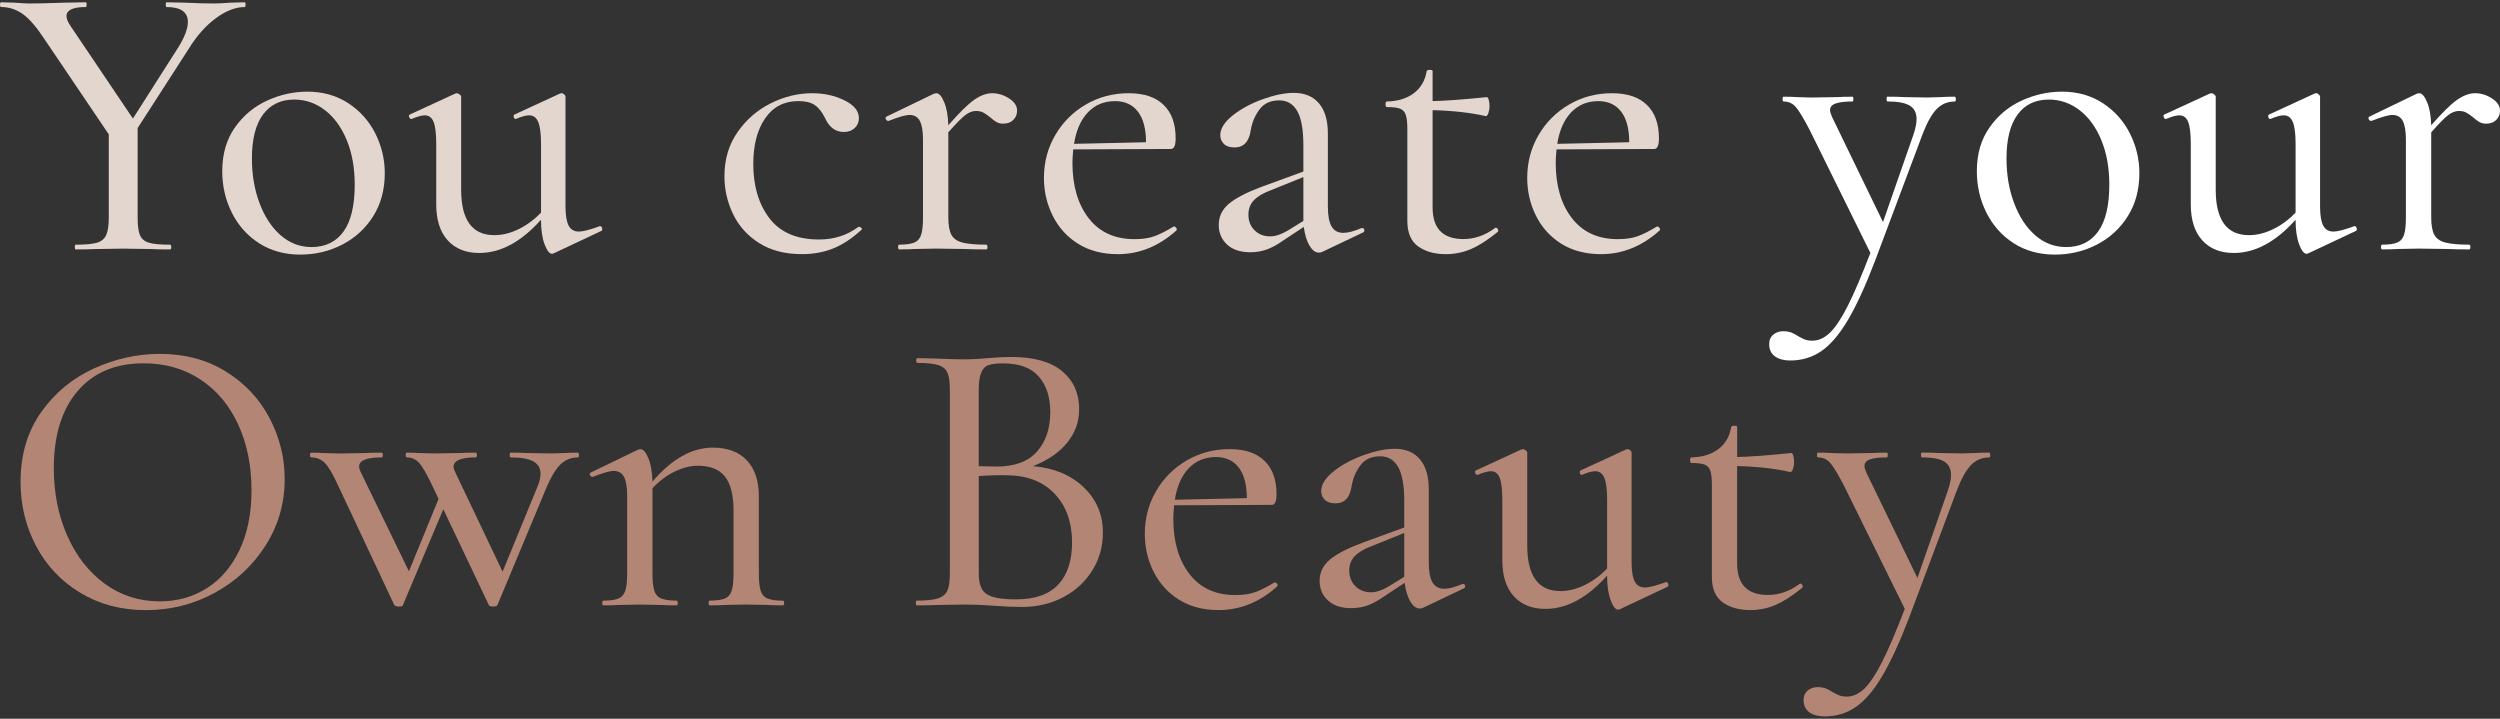 <?xml version="1.0" encoding="UTF-8"?>
<svg xmlns="http://www.w3.org/2000/svg" viewBox="0 0 800 230">
  <rect x="0" y="0" width="800" height="230" fill="#333333" stroke="none"/>
  <defs>
    <style>
      .cls-1 {
        fill: none;
      }

      .cls-1, .cls-2, .cls-3, .cls-4 {
        stroke-width: 0px;
      }

      .cls-2 {
        fill: #e3d6ce;
      }

      .cls-3 {
        fill: #b38575;
      }

      .cls-5 {
        isolation: isolate;
      }

      .cls-4 {
        fill: #fff;
      }
    </style>
  </defs>
  <g id="_レイヤー_1" data-name="レイヤー 1">
    <g id="You_create_your_Own_Beauty" data-name="You create your Own Beauty" class="cls-5">
      <g class="cls-5">
        <path class="cls-2" d="M78.58,1.49c0,.51-.08.76-.25.76-2.95,0-6.06,1.2-9.3,3.61-3.25,2.4-6.14,5.67-8.67,9.81l-16.32,25.31v28.6c0,2.61.25,4.51.76,5.69s1.46,1.98,2.85,2.4c1.39.42,3.65.63,6.77.63.25,0,.38.25.38.76s-.13.76-.38.76c-2.62,0-4.64-.04-6.07-.13l-8.98-.13-8.73.13c-1.6.08-3.75.13-6.45.13-.17,0-.25-.25-.25-.76s.08-.76.25-.76c3.12,0,5.4-.21,6.83-.63,1.43-.42,2.42-1.24,2.97-2.47.55-1.22.82-3.1.82-5.63v-26.57L14.3,12.63c-2.53-3.88-4.85-6.58-6.96-8.1C5.23,3.01,2.91,2.25.38,2.25c-.25,0-.38-.25-.38-.76s.13-.76.38-.76l4.43.13c2.02.17,3.5.25,4.43.25,2.87,0,6.58-.08,11.14-.25l7.09-.13c.17,0,.25.25.25.76s-.09.76-.25.76c-4.13,0-6.2.97-6.2,2.91,0,.84.46,1.94,1.39,3.29l19.87,29.49,14.68-23.03c1.94-3.21,2.91-5.82,2.91-7.85,0-3.21-2.28-4.81-6.83-4.81-.17,0-.25-.25-.25-.76s.08-.76.25-.76l6.07.13c3.37.17,6.41.25,9.11.25,1.43,0,3.16-.08,5.19-.25l4.68-.13c.17,0,.25.25.25.76Z"/>
        <path class="cls-2" d="M82.95,77.86c-3.76-2.4-6.67-5.65-8.73-9.74-2.07-4.09-3.1-8.54-3.1-13.35,0-5.48,1.35-10.14,4.05-13.98,2.7-3.84,6.14-6.71,10.31-8.61,4.17-1.9,8.46-2.85,12.84-2.85,4.98,0,9.34,1.22,13.1,3.67,3.75,2.45,6.64,5.67,8.67,9.68,2.02,4.01,3.04,8.25,3.04,12.72,0,5.23-1.22,9.81-3.67,13.73-2.45,3.92-5.74,6.96-9.87,9.11-4.13,2.15-8.65,3.23-13.54,3.23s-9.34-1.2-13.1-3.61ZM109.9,74.13c2.4-3.29,3.61-8.31,3.61-15.06,0-5.31-.84-10.04-2.53-14.17-1.69-4.13-4.01-7.34-6.96-9.62-2.95-2.28-6.24-3.42-9.87-3.42-4.3,0-7.64,1.6-10,4.81-2.36,3.21-3.54,7.89-3.54,14.05,0,5.23.82,10.02,2.47,14.36,1.64,4.35,3.9,7.76,6.77,10.25,2.87,2.49,6.16,3.73,9.87,3.73,4.38,0,7.78-1.65,10.19-4.94Z"/>
        <path class="cls-2" d="M191.97,72.35c.34,0,.57.21.7.63.13.42.06.72-.19.89l-15.31,7.21-.51.13c-.84,0-1.64-1.01-2.4-3.04-.76-2.03-1.14-4.64-1.14-7.85-6.33,7.09-12.91,10.63-19.74,10.63-4.3,0-7.68-1.35-10.12-4.05-2.45-2.7-3.67-6.54-3.67-11.52v-19.36c0-3.2-.27-5.52-.82-6.96-.55-1.43-1.5-2.15-2.85-2.15-1.01,0-2.4.38-4.18,1.14h-.25c-.25,0-.44-.21-.57-.63-.13-.42-.06-.67.19-.76l14.55-6.71.51-.13c.25,0,.55.13.89.38.34.25.51.51.51.76v29.74c0,9.7,3.54,14.55,10.63,14.55,2.53,0,5.1-.63,7.72-1.9,2.61-1.27,5.02-3.04,7.21-5.32v-22.02c0-3.2-.3-5.52-.89-6.96-.59-1.43-1.56-2.15-2.91-2.15-1.01,0-2.4.38-4.18,1.14h-.25c-.25,0-.42-.21-.51-.63-.08-.42,0-.67.25-.76l14.55-6.71.51-.13c.25,0,.53.13.82.38.3.25.44.51.44.76v35.05c0,2.87.34,4.94,1.01,6.2.67,1.27,1.77,1.9,3.29,1.9,1.27,0,3.42-.55,6.45-1.64l.25-.13Z"/>
        <path class="cls-2" d="M242.83,77.73c-3.71-2.4-6.48-5.5-8.29-9.3s-2.72-7.8-2.72-12.02c0-5.4,1.39-10.1,4.18-14.11,2.78-4.01,6.33-7.09,10.63-9.24,4.3-2.15,8.73-3.23,13.29-3.23,3.8,0,7.23.76,10.31,2.28,3.08,1.52,4.62,3.42,4.62,5.69,0,1.27-.44,2.32-1.33,3.16-.89.84-2.05,1.27-3.48,1.27-2.7,0-4.73-1.52-6.08-4.56-.93-1.85-2-3.21-3.23-4.05-1.22-.84-2.97-1.27-5.25-1.27-4.56,0-8.1,1.84-10.63,5.5-2.53,3.67-3.8,8.54-3.8,14.62,0,7.09,1.73,12.89,5.19,17.4,3.46,4.51,8.73,6.77,15.82,6.77,4.81,0,9.03-1.35,12.65-4.05h.25c.25,0,.48.13.7.38.21.25.19.46-.06.63-2.95,2.7-5.93,4.66-8.92,5.88-3,1.22-6.35,1.84-10.06,1.84-5.49,0-10.08-1.2-13.79-3.61Z"/>
        <path class="cls-2" d="M322.87,31.48c1.73,1.1,2.6,2.4,2.6,3.92,0,1.18-.4,2.17-1.2,2.97-.8.8-1.88,1.2-3.23,1.2-.85,0-1.56-.17-2.15-.51-.59-.34-1.27-.84-2.03-1.52-.84-.67-1.58-1.18-2.21-1.52-.63-.34-1.41-.51-2.34-.51-1.1,0-2.21.42-3.35,1.27-1.14.84-2.97,2.7-5.5,5.57v27.21c0,2.45.32,4.28.95,5.5.63,1.22,1.79,2.07,3.48,2.53,1.69.46,4.26.7,7.72.7.25,0,.38.25.38.76s-.13.76-.38.76c-2.78,0-5.02-.04-6.71-.13l-9.49-.13-6.83.13c-1.18.08-2.78.13-4.81.13-.25,0-.38-.25-.38-.76s.13-.76.38-.76c2.19,0,3.82-.23,4.87-.7,1.05-.46,1.77-1.31,2.15-2.53.38-1.22.57-3.06.57-5.5v-24.8c0-2.78-.34-4.81-1.01-6.07-.68-1.27-1.77-1.9-3.29-1.9-1.27,0-3.5.63-6.71,1.9h-.13c-.34,0-.59-.19-.76-.57-.17-.38-.09-.65.25-.82l15.19-7.34.76-.13c.84,0,1.67.95,2.47,2.85.8,1.9,1.24,4.37,1.33,7.4,3.46-3.96,6.2-6.66,8.23-8.1,2.02-1.43,3.96-2.15,5.82-2.15s3.65.55,5.38,1.64Z"/>
        <path class="cls-2" d="M375.7,72.48c.25,0,.48.15.7.44.21.3.23.57.06.82-5.65,5.06-11.89,7.59-18.73,7.59-4.98,0-9.24-1.12-12.78-3.35-3.54-2.23-6.24-5.23-8.1-8.98-1.86-3.75-2.79-7.78-2.79-12.08,0-4.98,1.2-9.53,3.61-13.67,2.4-4.13,5.67-7.4,9.81-9.81,4.13-2.4,8.69-3.61,13.67-3.61s8.63,1.25,11.2,3.73c2.57,2.49,3.86,6.05,3.86,10.69,0,2.28-.51,3.42-1.52,3.42l-31.26.13c-.17,1.86-.25,3.29-.25,4.3,0,7.34,1.73,13.25,5.19,17.72,3.46,4.47,8.35,6.71,14.68,6.71,2.53,0,4.66-.32,6.39-.95,1.73-.63,3.77-1.67,6.14-3.1h.13ZM348.12,35.97c-2.28,2.4-3.76,5.76-4.43,10.06l23.03-.51c0-4.3-.87-7.57-2.6-9.81-1.73-2.23-4.15-3.35-7.28-3.35-3.54,0-6.45,1.2-8.73,3.61Z"/>
        <path class="cls-2" d="M435.94,72.99c.34,0,.55.19.63.57.08.38-.04.65-.38.82l-13.03,6.2c-.34.17-.72.25-1.14.25-1.1,0-2.09-.74-2.97-2.21-.89-1.47-1.5-3.48-1.84-6.01l-6.33,4.18c-2.02,1.44-3.86,2.45-5.5,3.04-1.65.59-3.4.89-5.25.89-3.21,0-5.69-.82-7.47-2.47-1.77-1.64-2.66-3.73-2.66-6.26,0-2.7,1.08-4.95,3.23-6.77,2.15-1.81,5.59-3.61,10.31-5.38l13.54-4.94v-8.35c0-5.06-.65-8.73-1.96-11.01s-3.23-3.42-5.76-3.42c-2.79,0-4.89.97-6.33,2.91-1.44,1.94-2.36,4.13-2.79,6.58-.51,3.71-2.24,5.57-5.19,5.57-1.52,0-2.66-.38-3.42-1.14-.76-.76-1.14-1.69-1.14-2.78,0-2.11,1.33-4.22,3.99-6.33,2.66-2.11,5.86-3.84,9.62-5.19,3.75-1.35,7.06-2.02,9.93-2.02,3.46,0,6.14,1.12,8.04,3.35,1.9,2.24,2.85,5.46,2.85,9.68v23.41c0,2.87.4,4.98,1.2,6.33.8,1.35,2.04,2.02,3.73,2.02,1.52,0,3.46-.51,5.82-1.52h.25ZM417.08,70.71v-14.05l-10.63,4.3c-2.28.85-4.01,1.88-5.19,3.1-1.18,1.22-1.77,2.76-1.77,4.62,0,2.02.65,3.69,1.96,5,1.31,1.31,2.97,1.96,5,1.96,1.69,0,3.58-.63,5.69-1.9l4.94-3.04Z"/>
        <path class="cls-2" d="M478.71,72.86c.25,0,.46.19.63.57.17.38.13.65-.13.82-3.12,2.53-5.95,4.35-8.48,5.44-2.53,1.09-5.23,1.64-8.1,1.64-3.54,0-6.48-.82-8.8-2.47s-3.48-4.37-3.48-8.16v-29.48c0-2.02-.17-3.52-.51-4.49-.34-.97-.95-1.62-1.84-1.96-.88-.34-2.3-.51-4.24-.51-.25,0-.38-.29-.38-.89s.13-.89.38-.89c3.54-.08,6.43-.97,8.67-2.66,2.23-1.69,3.61-4.05,4.11-7.09.08-.25.42-.38,1.01-.38s.88.13.88.38v9.62c4.05-.08,9.83-.51,17.34-1.27.25,0,.46.3.63.89.17.59.25,1.27.25,2.02s-.13,1.5-.38,2.21c-.25.72-.55,1.03-.88.95-4.73-1.09-10.38-1.73-16.96-1.9v31.13c0,6.75,3.29,10.12,9.87,10.12,3.54,0,6.92-1.18,10.12-3.54l.25-.13Z"/>
        <path class="cls-2" d="M530.34,72.48c.25,0,.48.15.7.44.21.3.23.57.06.82-5.65,5.06-11.9,7.59-18.73,7.59-4.98,0-9.24-1.12-12.78-3.35-3.54-2.23-6.24-5.23-8.1-8.98-1.86-3.75-2.78-7.78-2.78-12.08,0-4.98,1.2-9.53,3.61-13.67,2.4-4.13,5.67-7.4,9.81-9.81,4.13-2.4,8.69-3.61,13.67-3.61s8.62,1.25,11.2,3.73c2.57,2.49,3.86,6.05,3.86,10.69,0,2.28-.51,3.42-1.52,3.42l-31.26.13c-.17,1.86-.25,3.29-.25,4.3,0,7.34,1.73,13.25,5.19,17.72,3.46,4.47,8.35,6.71,14.68,6.71,2.53,0,4.66-.32,6.39-.95,1.73-.63,3.77-1.67,6.14-3.1h.13ZM502.75,35.97c-2.28,2.4-3.75,5.76-4.43,10.06l23.03-.51c0-4.3-.87-7.57-2.59-9.81-1.73-2.23-4.16-3.35-7.28-3.35-3.54,0-6.45,1.2-8.73,3.61Z"/>
      </g>
      <g class="cls-5">
        <path class="cls-4" d="M625.88,31.73c0,.51-.13.76-.38.76-2.28,0-4.2.8-5.76,2.4-1.56,1.6-3.06,4.26-4.49,7.97l-15.19,40.49c-3.12,8.18-6.06,14.57-8.8,19.17-2.74,4.6-5.57,7.89-8.48,9.87-2.91,1.98-6.22,2.97-9.93,2.97-2.03,0-3.65-.44-4.87-1.33-1.22-.89-1.84-2.17-1.84-3.86,0-1.35.44-2.39,1.33-3.1.88-.72,1.92-1.08,3.1-1.08,1.1,0,2,.15,2.72.44.72.3,1.46.7,2.21,1.2.17.08.65.34,1.46.76.8.42,1.79.63,2.97.63,2.02,0,3.92-.87,5.69-2.59,1.77-1.73,3.67-4.6,5.69-8.6,2.02-4.01,4.43-9.64,7.21-16.89l-19.49-39.48c-1.94-3.71-3.42-6.14-4.43-7.28-1.01-1.14-2.32-1.71-3.92-1.71-.17,0-.25-.25-.25-.76s.09-.76.25-.76c1.94,0,3.42.04,4.43.13l4.43.13,8.23-.13c1.27-.08,2.95-.13,5.06-.13.17,0,.25.25.25.76s-.09.76-.25.76c-2.36,0-4.16.21-5.38.63-1.22.42-1.84,1.14-1.84,2.15,0,.42.21,1.14.63,2.15l16.32,33.66,9.74-27.97c.67-2.02,1.01-3.67,1.01-4.94,0-2.02-.74-3.48-2.21-4.36-1.48-.89-3.86-1.33-7.15-1.33-.17,0-.25-.25-.25-.76s.08-.76.25-.76c2.28,0,4.01.04,5.19.13l7.59.13,4.56-.13c.93-.08,2.32-.13,4.18-.13.25,0,.38.25.38.76Z"/>
        <path class="cls-4" d="M644.42,77.86c-3.76-2.4-6.67-5.65-8.73-9.74-2.07-4.09-3.1-8.54-3.1-13.35,0-5.48,1.35-10.14,4.05-13.98,2.7-3.84,6.14-6.71,10.31-8.61,4.18-1.9,8.46-2.85,12.84-2.85,4.98,0,9.34,1.22,13.1,3.67,3.75,2.45,6.64,5.67,8.67,9.68,2.02,4.01,3.04,8.25,3.04,12.72,0,5.23-1.22,9.81-3.67,13.73-2.45,3.92-5.74,6.96-9.87,9.11-4.13,2.15-8.65,3.23-13.54,3.23s-9.34-1.2-13.1-3.61ZM671.37,74.13c2.4-3.29,3.61-8.31,3.61-15.06,0-5.31-.84-10.04-2.53-14.17-1.69-4.13-4.01-7.34-6.96-9.62-2.95-2.28-6.24-3.42-9.87-3.42-4.3,0-7.64,1.6-10,4.81-2.36,3.21-3.54,7.89-3.54,14.05,0,5.23.82,10.02,2.47,14.36,1.64,4.35,3.9,7.76,6.77,10.25,2.87,2.49,6.16,3.73,9.87,3.73,4.38,0,7.78-1.65,10.19-4.94Z"/>
        <path class="cls-4" d="M753.43,72.35c.34,0,.57.21.7.63.13.42.06.72-.19.89l-15.31,7.21-.51.13c-.84,0-1.64-1.01-2.4-3.04-.76-2.03-1.14-4.64-1.14-7.85-6.33,7.09-12.91,10.63-19.74,10.63-4.3,0-7.68-1.35-10.12-4.05-2.45-2.7-3.67-6.54-3.67-11.52v-19.36c0-3.2-.27-5.52-.82-6.96-.55-1.43-1.5-2.15-2.85-2.15-1.01,0-2.4.38-4.18,1.14h-.25c-.25,0-.44-.21-.57-.63-.13-.42-.06-.67.19-.76l14.55-6.71.51-.13c.25,0,.55.13.89.38.34.25.51.51.51.76v29.74c0,9.7,3.54,14.55,10.63,14.55,2.53,0,5.1-.63,7.72-1.9s5.02-3.04,7.21-5.32v-22.02c0-3.2-.3-5.52-.89-6.96-.59-1.43-1.56-2.15-2.91-2.15-1.01,0-2.4.38-4.18,1.14h-.25c-.25,0-.42-.21-.51-.63-.09-.42,0-.67.25-.76l14.55-6.71.51-.13c.25,0,.53.13.82.38.29.25.44.51.44.76v35.05c0,2.87.34,4.94,1.01,6.2.67,1.27,1.77,1.9,3.29,1.9,1.27,0,3.42-.55,6.45-1.64l.25-.13Z"/>
        <path class="cls-4" d="M797.4,31.48c1.73,1.1,2.6,2.4,2.6,3.92,0,1.18-.4,2.17-1.2,2.97s-1.88,1.2-3.23,1.2c-.85,0-1.56-.17-2.15-.51-.59-.34-1.27-.84-2.03-1.52-.84-.67-1.58-1.18-2.21-1.52-.63-.34-1.41-.51-2.34-.51-1.1,0-2.21.42-3.35,1.27-1.14.84-2.97,2.7-5.5,5.57v27.21c0,2.45.32,4.28.95,5.5.63,1.22,1.79,2.07,3.48,2.53,1.69.46,4.26.7,7.72.7.25,0,.38.25.38.76s-.13.76-.38.76c-2.78,0-5.02-.04-6.71-.13l-9.49-.13-6.83.13c-1.18.08-2.78.13-4.81.13-.25,0-.38-.25-.38-.76s.13-.76.38-.76c2.19,0,3.82-.23,4.87-.7,1.05-.46,1.77-1.31,2.15-2.53.38-1.22.57-3.06.57-5.5v-24.8c0-2.78-.34-4.81-1.01-6.07-.68-1.27-1.77-1.9-3.29-1.9-1.27,0-3.5.63-6.71,1.9h-.13c-.34,0-.59-.19-.76-.57-.17-.38-.09-.65.25-.82l15.19-7.34.76-.13c.84,0,1.66.95,2.47,2.85.8,1.9,1.24,4.37,1.33,7.4,3.46-3.96,6.2-6.66,8.23-8.1,2.02-1.43,3.96-2.15,5.82-2.15s3.65.55,5.38,1.64Z"/>
      </g>
      <g class="cls-5">
        <path class="cls-3" d="M25.75,189.72c-6.12-3.67-10.84-8.65-14.17-14.93-3.33-6.28-5-13.14-5-20.56,0-8.69,2.19-16.13,6.58-22.33,4.39-6.2,10.02-10.86,16.89-13.98,6.87-3.12,13.9-4.68,21.07-4.68,8.01,0,15.06,1.88,21.13,5.63,6.08,3.76,10.74,8.71,13.98,14.87,3.25,6.16,4.87,12.7,4.87,19.61,0,7.68-2.02,14.72-6.07,21.13-4.05,6.41-9.47,11.47-16.26,15.19-6.79,3.71-14.15,5.57-22.08,5.57s-14.83-1.84-20.94-5.51ZM66.12,188.27c4.43-2.78,7.93-6.85,10.5-12.21,2.57-5.36,3.86-11.75,3.86-19.17,0-7.85-1.41-14.85-4.24-21.01-2.83-6.16-6.85-10.97-12.08-14.43-5.23-3.46-11.31-5.19-18.22-5.19-9.03,0-16.07,2.97-21.13,8.92-5.06,5.95-7.59,14.15-7.59,24.61,0,7.93,1.43,15.14,4.3,21.64,2.87,6.5,6.87,11.62,12.02,15.37,5.14,3.76,11.01,5.63,17.59,5.63,5.57,0,10.57-1.39,15-4.18Z"/>
        <path class="cls-3" d="M185.26,145.62c0,.51-.13.76-.38.76-2.11,0-3.92.72-5.44,2.15-1.52,1.44-3.04,3.92-4.56,7.47l-15.69,37.58c-.08.34-.55.51-1.39.51s-1.31-.17-1.39-.51l-14.55-30.62-12.91,30.62c0,.34-.42.51-1.27.51-.76,0-1.27-.17-1.52-.51l-17.97-38.22c-1.69-3.71-3.12-6.14-4.3-7.28-1.18-1.14-2.62-1.71-4.3-1.71-.25,0-.38-.25-.38-.76s.13-.76.38-.76c1.6,0,2.87.04,3.8.13l5.44.13,7.97-.13c1.27-.08,3.04-.13,5.32-.13.25,0,.38.25.38.76s-.13.76-.38.76c-4.81,0-7.21.97-7.21,2.91,0,.51.21,1.18.63,2.02l15.31,31.51,9.49-23.16-2.03-4.3c-1.77-3.71-3.18-6.14-4.24-7.28-1.06-1.14-2.39-1.71-3.99-1.71-.17,0-.25-.25-.25-.76s.08-.76.25-.76c1.6,0,2.87.04,3.8.13l5.06.13,8.23-.13c1.27-.08,2.95-.13,5.06-.13.25,0,.38.25.38.76s-.13.76-.38.76c-4.73,0-7.09,1.01-7.09,3.04,0,.42.21,1.06.63,1.9l15.06,31.64,11.26-27.46c.59-1.43.88-2.7.88-3.8,0-1.85-.78-3.2-2.34-4.05-1.56-.84-3.99-1.27-7.28-1.27-.17,0-.25-.25-.25-.76s.08-.76.25-.76c2.28,0,4.01.04,5.19.13l7.59.13,4.68-.13c.84-.08,2.19-.13,4.05-.13.25,0,.38.25.38.76Z"/>
        <path class="cls-3" d="M250.93,192.95c0,.51-.13.76-.38.76-2.11,0-3.75-.04-4.94-.13l-6.83-.13-6.83.13c-1.18.08-2.79.13-4.81.13-.25,0-.38-.25-.38-.76s.13-.76.38-.76c2.19,0,3.82-.23,4.87-.7,1.06-.46,1.77-1.31,2.15-2.53.38-1.22.57-3.06.57-5.5v-20.12c0-4.89-.91-8.5-2.72-10.82-1.81-2.32-4.7-3.48-8.67-3.48-2.45,0-4.96.63-7.53,1.9-2.58,1.27-4.92,3.04-7.02,5.32v27.21c0,2.45.19,4.28.57,5.5.38,1.22,1.12,2.07,2.21,2.53,1.1.46,2.74.7,4.93.7.25,0,.38.25.38.76s-.13.76-.38.76c-2.11,0-3.75-.04-4.93-.13l-6.83-.13-6.83.13c-1.18.08-2.78.13-4.81.13-.25,0-.38-.25-.38-.76s.13-.76.38-.76c2.19,0,3.82-.23,4.87-.7,1.05-.46,1.77-1.31,2.15-2.53.38-1.22.57-3.06.57-5.5v-24.8c0-2.78-.34-4.81-1.01-6.07-.68-1.27-1.77-1.9-3.29-1.9-1.27,0-3.5.63-6.71,1.9h-.13c-.34,0-.59-.19-.76-.57-.17-.38-.09-.65.25-.82l15.19-7.34.76-.13c.84,0,1.67.95,2.47,2.85.8,1.9,1.24,4.41,1.33,7.53,6.16-7.26,12.61-10.88,19.36-10.88,4.64,0,8.25,1.35,10.82,4.05,2.57,2.7,3.86,6.54,3.86,11.52v24.68c0,2.45.19,4.28.57,5.5.38,1.22,1.12,2.07,2.21,2.53,1.1.46,2.74.7,4.94.7.25,0,.38.25.38.76Z"/>
        <path class="cls-3" d="M346.79,155.94c4.09,3.92,6.14,8.75,6.14,14.49,0,4.47-1.14,8.52-3.42,12.15-2.28,3.63-5.38,6.48-9.3,8.54-3.92,2.07-8.33,3.1-13.22,3.1-2.7,0-5.65-.13-8.86-.38-1.18-.08-2.57-.17-4.18-.25-1.6-.08-3.42-.13-5.44-.13l-8.73.13c-1.6.08-3.76.13-6.45.13-.17,0-.25-.25-.25-.76s.08-.76.25-.76c3.04,0,5.29-.23,6.77-.7,1.47-.46,2.49-1.29,3.04-2.47.55-1.18.82-3.04.82-5.57v-58.59c0-2.53-.25-4.38-.76-5.57-.51-1.18-1.48-2-2.91-2.47-1.43-.46-3.67-.7-6.71-.7-.25,0-.38-.25-.38-.76s.13-.76.38-.76l6.2.13c3.54.17,6.45.25,8.73.25,1.52,0,2.93-.04,4.24-.13,1.31-.08,2.42-.17,3.35-.25,2.61-.25,5.1-.38,7.47-.38,7.25,0,12.7,1.52,16.32,4.56,3.63,3.04,5.44,7.09,5.44,12.15,0,4.05-1.31,7.66-3.92,10.82s-6.24,5.63-10.88,7.4c6.75.59,12.17,2.85,16.26,6.77ZM316.29,116.84c-1.06.38-1.83,1.2-2.34,2.47s-.76,3.21-.76,5.82v24.04l5.69.13c5.82,0,10.14-1.6,12.97-4.81,2.82-3.2,4.24-7.42,4.24-12.65,0-4.72-1.22-8.5-3.67-11.32-2.45-2.83-6.24-4.24-11.39-4.24-2.11,0-3.69.19-4.75.57ZM338.63,187.07c2.95-3.16,4.43-7.66,4.43-13.48,0-6.41-1.84-11.58-5.5-15.5-3.67-3.92-8.75-5.93-15.25-6.01-2.36-.08-5.4,0-9.11.25v31.13c0,2.11.32,3.75.95,4.93.63,1.18,1.79,2.05,3.48,2.59,1.69.55,4.17.82,7.47.82,6.07,0,10.59-1.58,13.54-4.75Z"/>
        <path class="cls-3" d="M407.97,186.37c.25,0,.48.15.7.44.21.3.23.57.06.82-5.65,5.06-11.9,7.59-18.73,7.59-4.98,0-9.24-1.12-12.78-3.35-3.54-2.23-6.24-5.23-8.1-8.98-1.86-3.75-2.78-7.78-2.78-12.08,0-4.98,1.2-9.53,3.61-13.67,2.4-4.13,5.67-7.4,9.81-9.81,4.13-2.4,8.69-3.61,13.67-3.61s8.62,1.25,11.2,3.73c2.57,2.49,3.86,6.05,3.86,10.69,0,2.28-.51,3.42-1.52,3.42l-31.26.13c-.17,1.86-.25,3.29-.25,4.3,0,7.34,1.73,13.25,5.19,17.72,3.46,4.47,8.35,6.71,14.68,6.71,2.53,0,4.66-.32,6.39-.95,1.73-.63,3.77-1.67,6.14-3.1h.13ZM380.38,149.86c-2.28,2.4-3.75,5.76-4.43,10.06l23.03-.51c0-4.3-.87-7.57-2.59-9.81-1.73-2.23-4.16-3.35-7.28-3.35-3.54,0-6.45,1.2-8.73,3.61Z"/>
        <path class="cls-3" d="M468.21,186.88c.34,0,.55.19.63.57.08.38-.04.65-.38.82l-13.03,6.2c-.34.17-.72.25-1.14.25-1.1,0-2.09-.74-2.97-2.21-.88-1.47-1.5-3.48-1.83-6.01l-6.33,4.18c-2.02,1.44-3.86,2.45-5.5,3.04-1.65.59-3.4.89-5.25.89-3.21,0-5.69-.82-7.47-2.47s-2.66-3.73-2.66-6.26c0-2.7,1.08-4.95,3.23-6.77,2.15-1.81,5.59-3.61,10.31-5.38l13.54-4.94v-8.35c0-5.06-.65-8.73-1.96-11.01-1.31-2.28-3.23-3.42-5.76-3.42-2.78,0-4.89.97-6.33,2.91-1.43,1.94-2.36,4.13-2.78,6.58-.51,3.71-2.24,5.57-5.19,5.57-1.52,0-2.66-.38-3.42-1.14-.76-.76-1.14-1.69-1.14-2.78,0-2.11,1.33-4.22,3.99-6.33,2.66-2.11,5.86-3.84,9.62-5.19,3.75-1.35,7.06-2.02,9.93-2.02,3.46,0,6.14,1.12,8.04,3.35,1.9,2.24,2.85,5.46,2.85,9.68v23.41c0,2.87.4,4.98,1.2,6.33.8,1.35,2.05,2.02,3.73,2.02,1.52,0,3.46-.51,5.82-1.52h.25ZM449.35,184.6v-14.05l-10.63,4.3c-2.28.85-4.01,1.88-5.19,3.1-1.18,1.22-1.77,2.76-1.77,4.62,0,2.02.65,3.69,1.96,5,1.31,1.31,2.97,1.96,5,1.96,1.69,0,3.58-.63,5.69-1.9l4.94-3.04Z"/>
        <path class="cls-3" d="M533.12,186.24c.34,0,.57.21.7.63.13.42.06.72-.19.89l-15.31,7.21-.51.13c-.84,0-1.64-1.01-2.4-3.04-.76-2.03-1.14-4.64-1.14-7.85-6.33,7.09-12.91,10.63-19.74,10.63-4.3,0-7.68-1.35-10.12-4.05-2.45-2.7-3.67-6.54-3.67-11.52v-19.36c0-3.2-.27-5.52-.82-6.96-.55-1.43-1.5-2.15-2.85-2.15-1.01,0-2.4.38-4.18,1.14h-.25c-.25,0-.44-.21-.57-.63-.13-.42-.06-.67.19-.76l14.55-6.71.51-.13c.25,0,.55.13.89.38.34.25.51.51.51.76v29.74c0,9.7,3.54,14.55,10.63,14.55,2.53,0,5.1-.63,7.72-1.9,2.61-1.27,5.02-3.04,7.21-5.32v-22.02c0-3.2-.3-5.52-.89-6.96-.59-1.43-1.56-2.15-2.91-2.15-1.01,0-2.4.38-4.18,1.14h-.25c-.25,0-.42-.21-.51-.63-.08-.42,0-.67.25-.76l14.55-6.71.51-.13c.25,0,.53.13.82.38.3.25.44.51.44.76v35.05c0,2.87.34,4.94,1.01,6.2.67,1.27,1.77,1.9,3.29,1.9,1.27,0,3.42-.55,6.45-1.64l.25-.13Z"/>
        <path class="cls-3" d="M576.15,186.75c.25,0,.46.19.63.57.17.38.13.65-.13.82-3.12,2.53-5.95,4.35-8.48,5.44-2.53,1.09-5.23,1.64-8.1,1.64-3.54,0-6.48-.82-8.79-2.47-2.32-1.64-3.48-4.37-3.48-8.16v-29.48c0-2.02-.17-3.52-.51-4.49-.34-.97-.95-1.62-1.84-1.96-.89-.34-2.3-.51-4.24-.51-.25,0-.38-.29-.38-.89s.13-.89.38-.89c3.54-.08,6.43-.97,8.67-2.66,2.23-1.69,3.61-4.05,4.11-7.09.08-.25.42-.38,1.01-.38s.89.13.89.38v9.62c4.05-.08,9.83-.51,17.34-1.27.25,0,.46.3.63.89.17.59.25,1.27.25,2.02s-.13,1.5-.38,2.21c-.25.72-.55,1.03-.89.95-4.73-1.09-10.38-1.73-16.96-1.9v31.13c0,6.75,3.29,10.12,9.87,10.12,3.54,0,6.92-1.18,10.12-3.54l.25-.13Z"/>
        <path class="cls-3" d="M636.89,145.62c0,.51-.13.76-.38.76-2.28,0-4.2.8-5.76,2.4-1.56,1.6-3.06,4.26-4.49,7.97l-15.19,40.49c-3.12,8.18-6.06,14.57-8.8,19.17-2.74,4.6-5.57,7.89-8.48,9.87-2.91,1.98-6.22,2.97-9.93,2.97-2.03,0-3.65-.44-4.87-1.33-1.22-.89-1.84-2.17-1.84-3.86,0-1.35.44-2.39,1.33-3.1.88-.72,1.92-1.08,3.1-1.08,1.09,0,2,.15,2.72.44.72.3,1.46.7,2.21,1.2.17.08.65.34,1.46.76.8.42,1.79.63,2.97.63,2.02,0,3.92-.87,5.69-2.59,1.77-1.73,3.67-4.6,5.69-8.6,2.02-4.01,4.43-9.64,7.21-16.89l-19.49-39.48c-1.94-3.71-3.42-6.14-4.43-7.28-1.01-1.14-2.32-1.71-3.92-1.71-.17,0-.25-.25-.25-.76s.08-.76.25-.76c1.94,0,3.42.04,4.43.13l4.43.13,8.23-.13c1.27-.08,2.95-.13,5.06-.13.17,0,.25.25.25.76s-.09.76-.25.76c-2.36,0-4.15.21-5.38.63-1.22.42-1.83,1.14-1.83,2.15,0,.42.21,1.14.63,2.15l16.32,33.66,9.74-27.97c.67-2.02,1.01-3.67,1.01-4.94,0-2.02-.74-3.48-2.21-4.36-1.48-.89-3.86-1.33-7.15-1.33-.17,0-.25-.25-.25-.76s.08-.76.25-.76c2.28,0,4.01.04,5.19.13l7.59.13,4.56-.13c.93-.08,2.32-.13,4.18-.13.25,0,.38.25.38.76Z"/>
      </g>
    </g>
  </g>
  <g id="_レイヤー_3" data-name="レイヤー 3">
    <rect class="cls-1" width="800" height="230"/>
  </g>
</svg>